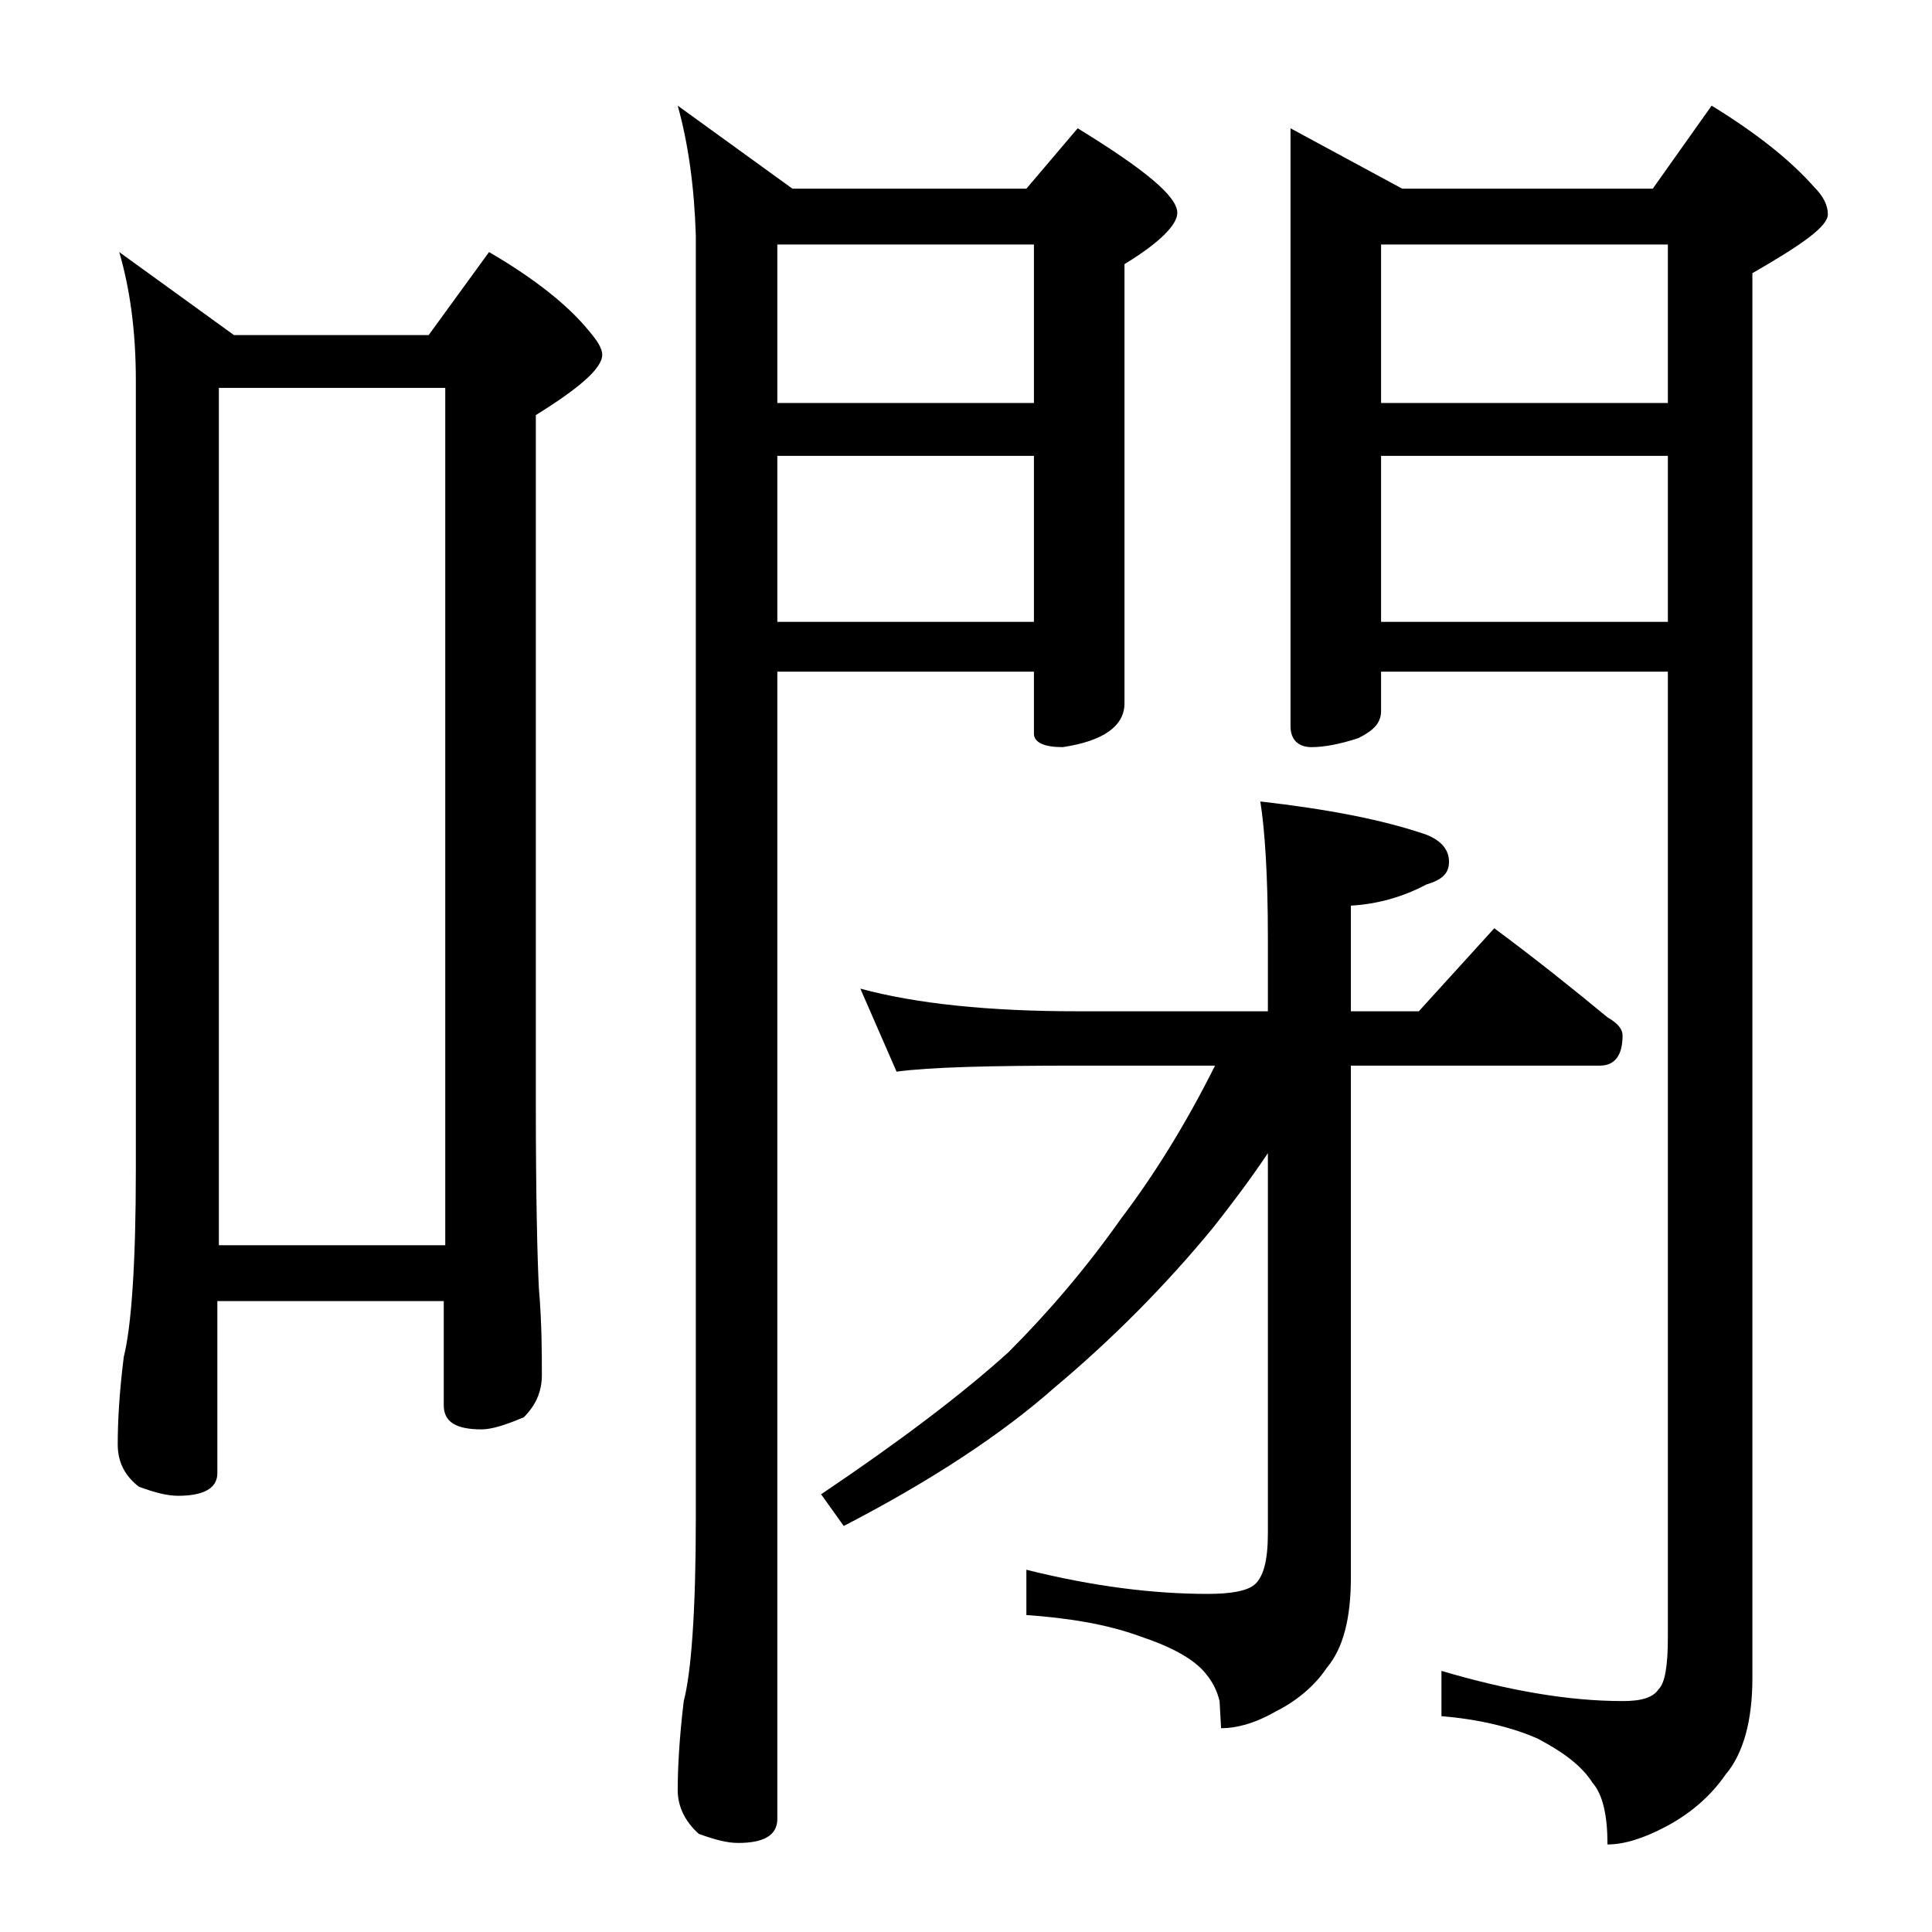 <?xml version="1.0" encoding="utf-8"?>
<!-- Generator: Adobe Illustrator 18.0.0, SVG Export Plug-In . SVG Version: 6.00 Build 0)  -->
<!DOCTYPE svg PUBLIC "-//W3C//DTD SVG 1.1//EN" "http://www.w3.org/Graphics/SVG/1.1/DTD/svg11.dtd">
<svg version="1.1" id="Layer_1" xmlns="http://www.w3.org/2000/svg" xmlns:xlink="http://www.w3.org/1999/xlink" x="0px" y="0px"
	 viewBox="0 0 128 128" enable-background="new 0 0 128 128" xml:space="preserve">
<path d="M7.9,16.7l7.6,5.5h12.9l4-5.5c3.1,1.8,5.3,3.6,6.6,5.2c0.6,0.7,0.9,1.2,0.9,1.6c0,0.9-1.5,2.2-4.4,4v45.6
	c0,6.2,0.1,10.2,0.2,12.2c0.2,2.4,0.2,4.3,0.2,5.8c0,1.1-0.4,2-1.2,2.8c-1.2,0.5-2.1,0.8-2.8,0.8c-1.7,0-2.5-0.5-2.5-1.6v-6.9h-15
	v11.4c0,1-0.9,1.5-2.6,1.5c-0.7,0-1.5-0.2-2.6-0.6c-0.9-0.7-1.4-1.6-1.4-2.8c0-1.5,0.1-3.4,0.4-5.8c0.5-2,0.8-6.1,0.8-12.4V25.2
	C9,21.9,8.6,19.1,7.9,16.7z M14.5,82.5h15V25.7h-15V82.5z M44.9,7l7.6,5.5H68l3.4-4c4.4,2.7,6.6,4.5,6.6,5.6c0,0.8-1.2,2-3.5,3.4
	v29.1c0,1.5-1.4,2.5-4.1,2.9c-1.2,0-1.9-0.3-1.9-0.9v-4.1h-17v76c0,1.1-0.9,1.6-2.6,1.6c-0.7,0-1.5-0.2-2.6-0.6
	c-0.9-0.8-1.4-1.8-1.4-2.9c0-1.4,0.1-3.4,0.4-5.9c0.5-1.9,0.8-6,0.8-12.1v-85C46,12.4,45.6,9.5,44.9,7z M51.5,26.7h17V16.2h-17V26.7
	z M51.5,41.2h17v-11h-17V41.2z M57,65.5c3.7,1,8.5,1.5,14.4,1.5H84v-4.9c0-4.1-0.2-7.1-0.5-9c4.4,0.5,8.1,1.2,11,2.2
	c1,0.4,1.5,1,1.5,1.8s-0.5,1.2-1.5,1.5c-1.5,0.8-3.2,1.3-5,1.4v7H94l5-5.5c2.7,2,5.2,4,7.5,5.9c0.7,0.4,1,0.8,1,1.2
	c0,1.3-0.5,2-1.5,2H89.5v33.9c0,2.7-0.5,4.7-1.6,6c-0.8,1.2-2,2.2-3.4,2.9c-1.4,0.8-2.6,1.1-3.6,1.1l-0.1-1.8
	c-0.2-0.8-0.5-1.3-0.9-1.8c-0.8-1-2.3-1.8-4.4-2.5c-2.2-0.8-4.7-1.2-7.5-1.4V104c4.4,1.1,8.4,1.6,12,1.6c1.6,0,2.6-0.2,3.1-0.6
	c0.6-0.5,0.9-1.6,0.9-3.4V76.4c-1.2,1.8-2.5,3.5-3.6,4.9c-3.2,3.9-6.8,7.5-10.5,10.6c-3.5,3.1-8.2,6.2-14,9.2L54.4,99
	c5.2-3.5,9.3-6.6,12.4-9.4c2.6-2.6,5.1-5.5,7.5-8.9c2.2-2.9,4.3-6.3,6.2-10.1h-9.1c-5.8,0-9.8,0.1-12,0.4L57,65.5z M85.5,8.5l7.4,4
	h16.6l3.9-5.5c3.1,1.9,5.3,3.7,6.8,5.4c0.6,0.6,0.9,1.2,0.9,1.8c0,0.8-1.7,2-5,3.9v93.1c0,2.8-0.6,5-1.8,6.4
	c-0.9,1.3-2.2,2.5-3.9,3.4c-1.5,0.8-2.8,1.2-3.9,1.2c0-1.9-0.3-3.3-1-4.1c-0.7-1.1-1.9-2-3.6-2.9c-1.8-0.8-4-1.3-6.4-1.5v-3
	c4.4,1.3,8.4,2,12,2c1.2,0,2-0.2,2.4-0.8c0.4-0.4,0.6-1.5,0.6-3.4v-64h-19v2.6c0,0.8-0.5,1.3-1.5,1.8c-1.2,0.4-2.3,0.6-3.1,0.6
	c-0.9,0-1.4-0.5-1.4-1.4V8.5z M91.5,26.7h19V16.2h-19V26.7z M91.5,41.2h19v-11h-19V41.2z"/>
</svg>
